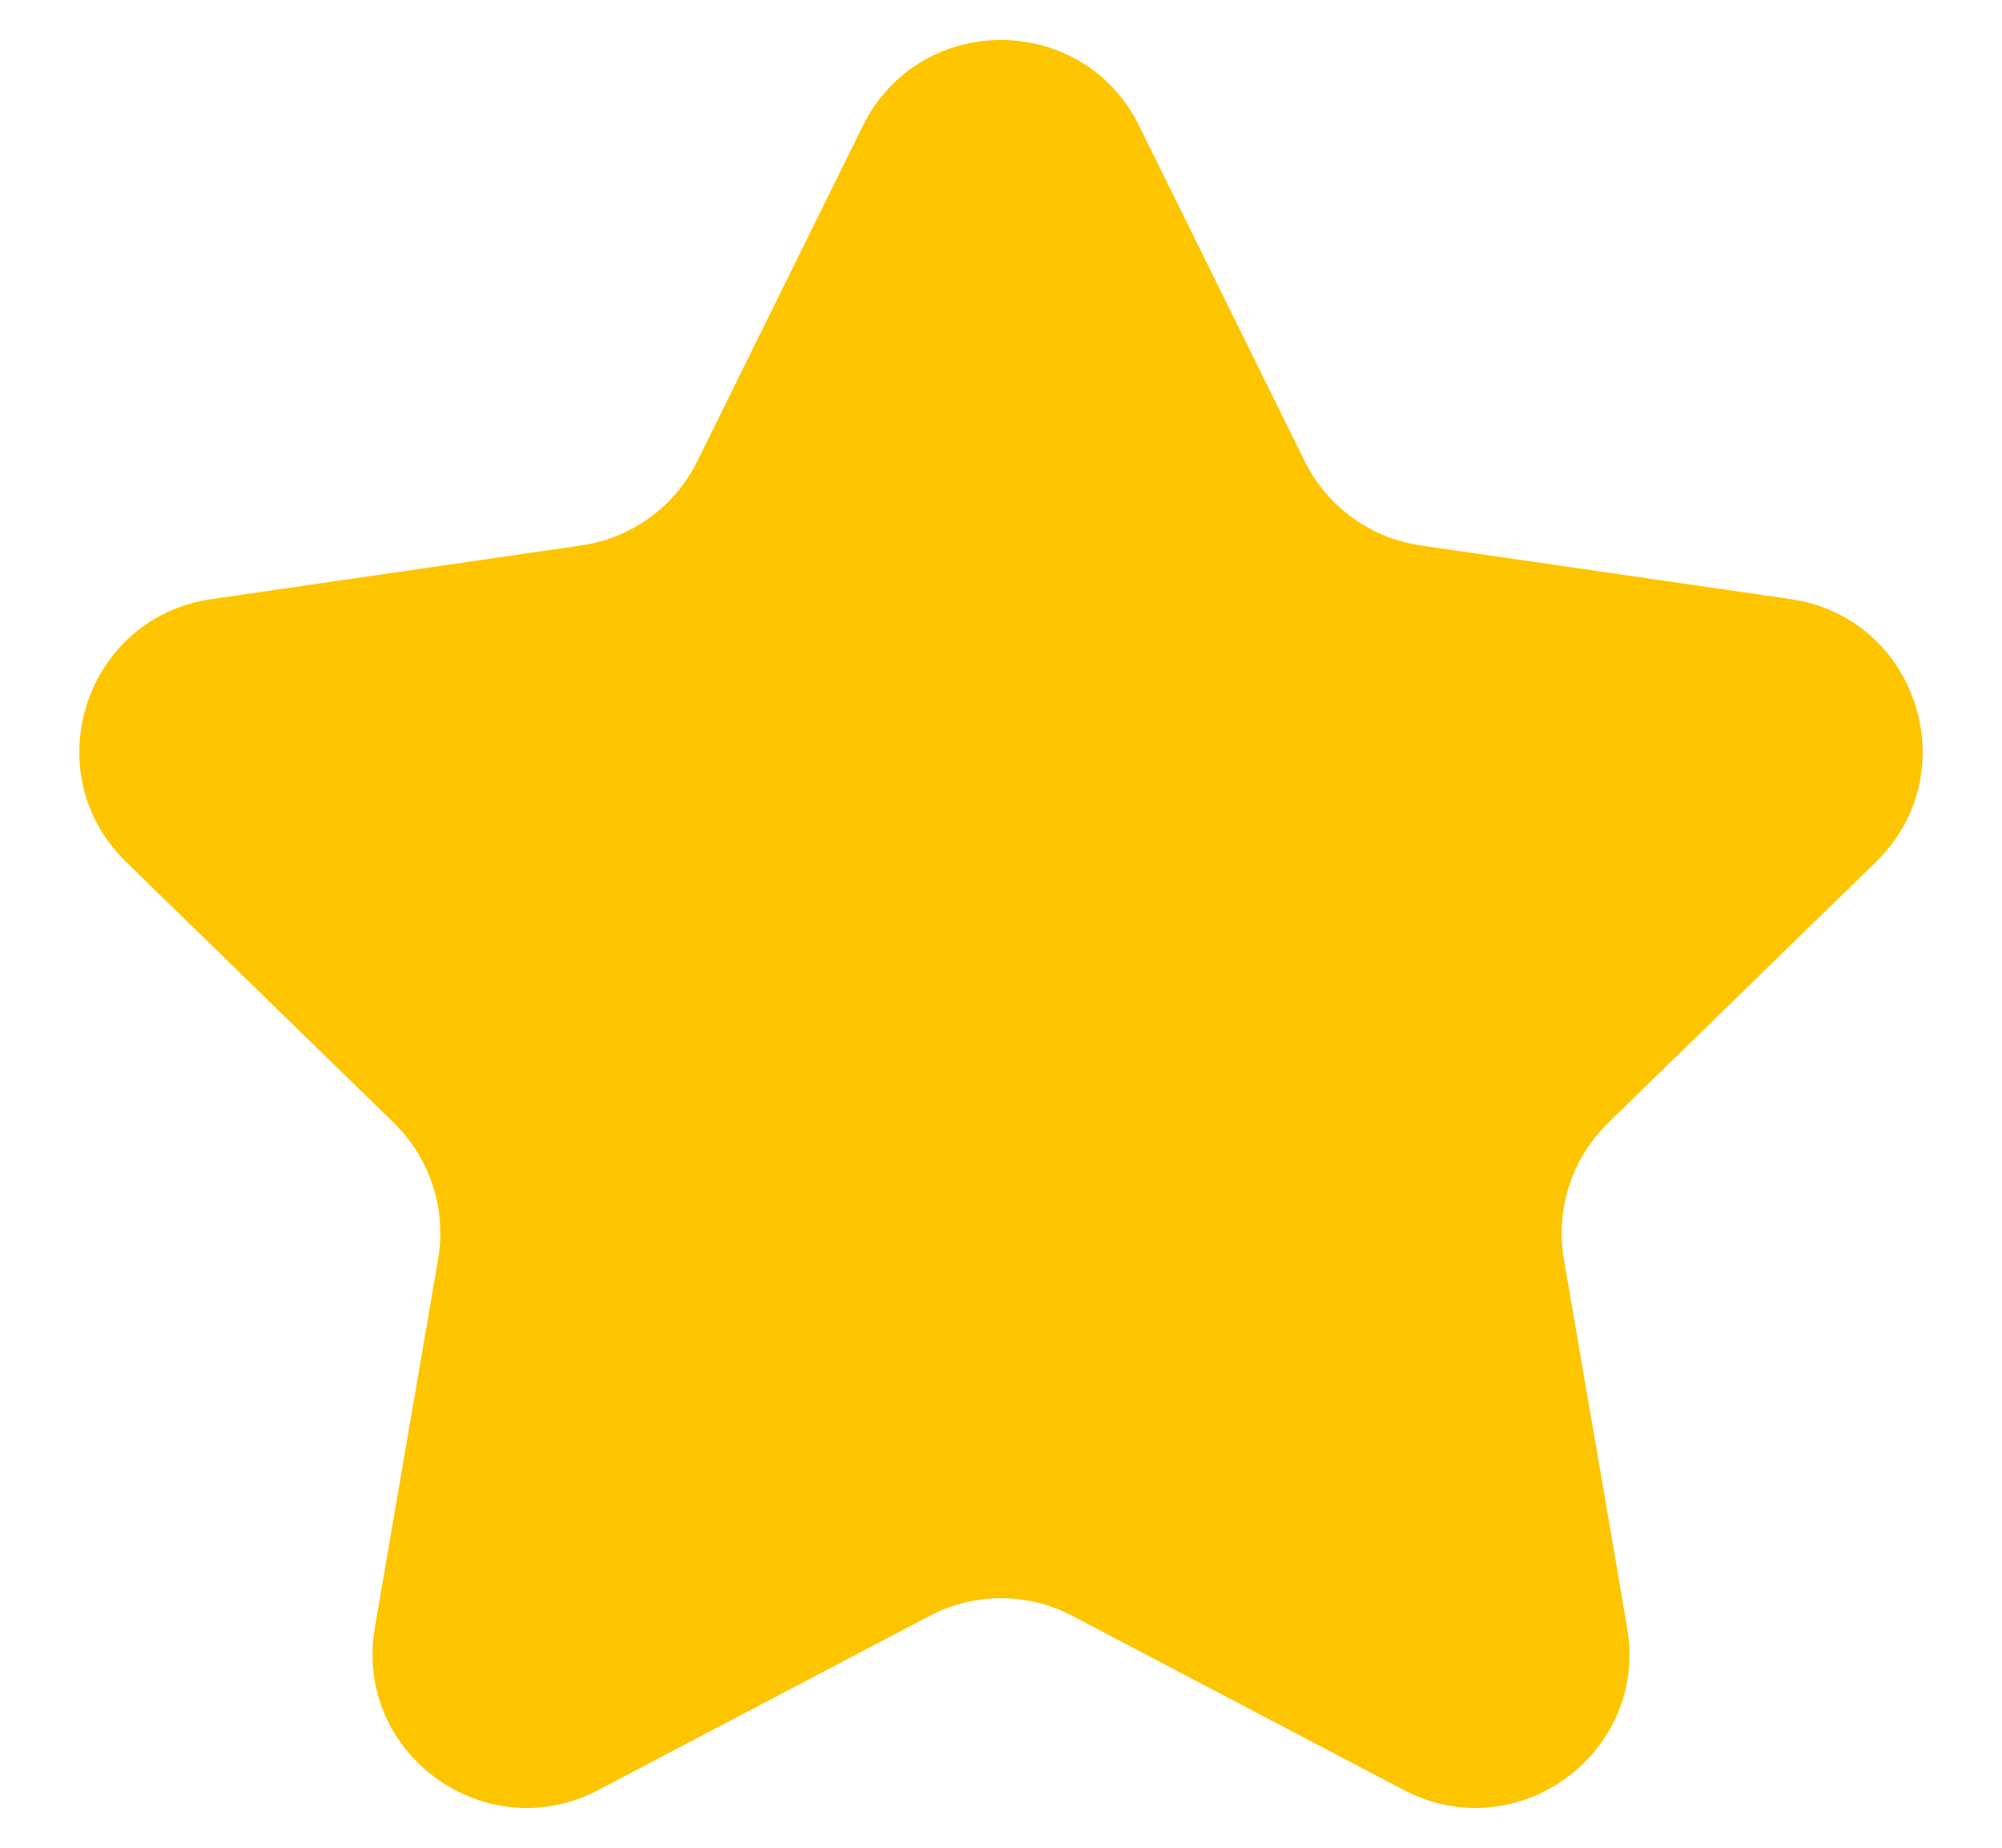 <svg width="13" height="12" viewBox="0 0 13 12" fill="none" xmlns="http://www.w3.org/2000/svg">
<path d="M5.603 0.817C5.97 0.074 7.03 0.074 7.397 0.817L8.472 2.995C8.617 3.29 8.899 3.494 9.224 3.542L11.628 3.891C12.448 4.01 12.775 5.018 12.182 5.597L10.443 7.292C10.207 7.522 10.1 7.853 10.155 8.177L10.566 10.571C10.706 11.387 9.849 12.01 9.115 11.625L6.965 10.495C6.674 10.341 6.326 10.341 6.035 10.495L3.885 11.625C3.151 12.01 2.294 11.387 2.434 10.571L2.845 8.177C2.9 7.853 2.793 7.522 2.557 7.292L0.818 5.597C0.225 5.018 0.552 4.01 1.372 3.891L3.776 3.542C4.101 3.494 4.383 3.29 4.528 2.995L5.603 0.817Z" fill="#FDC400"/>
</svg>
